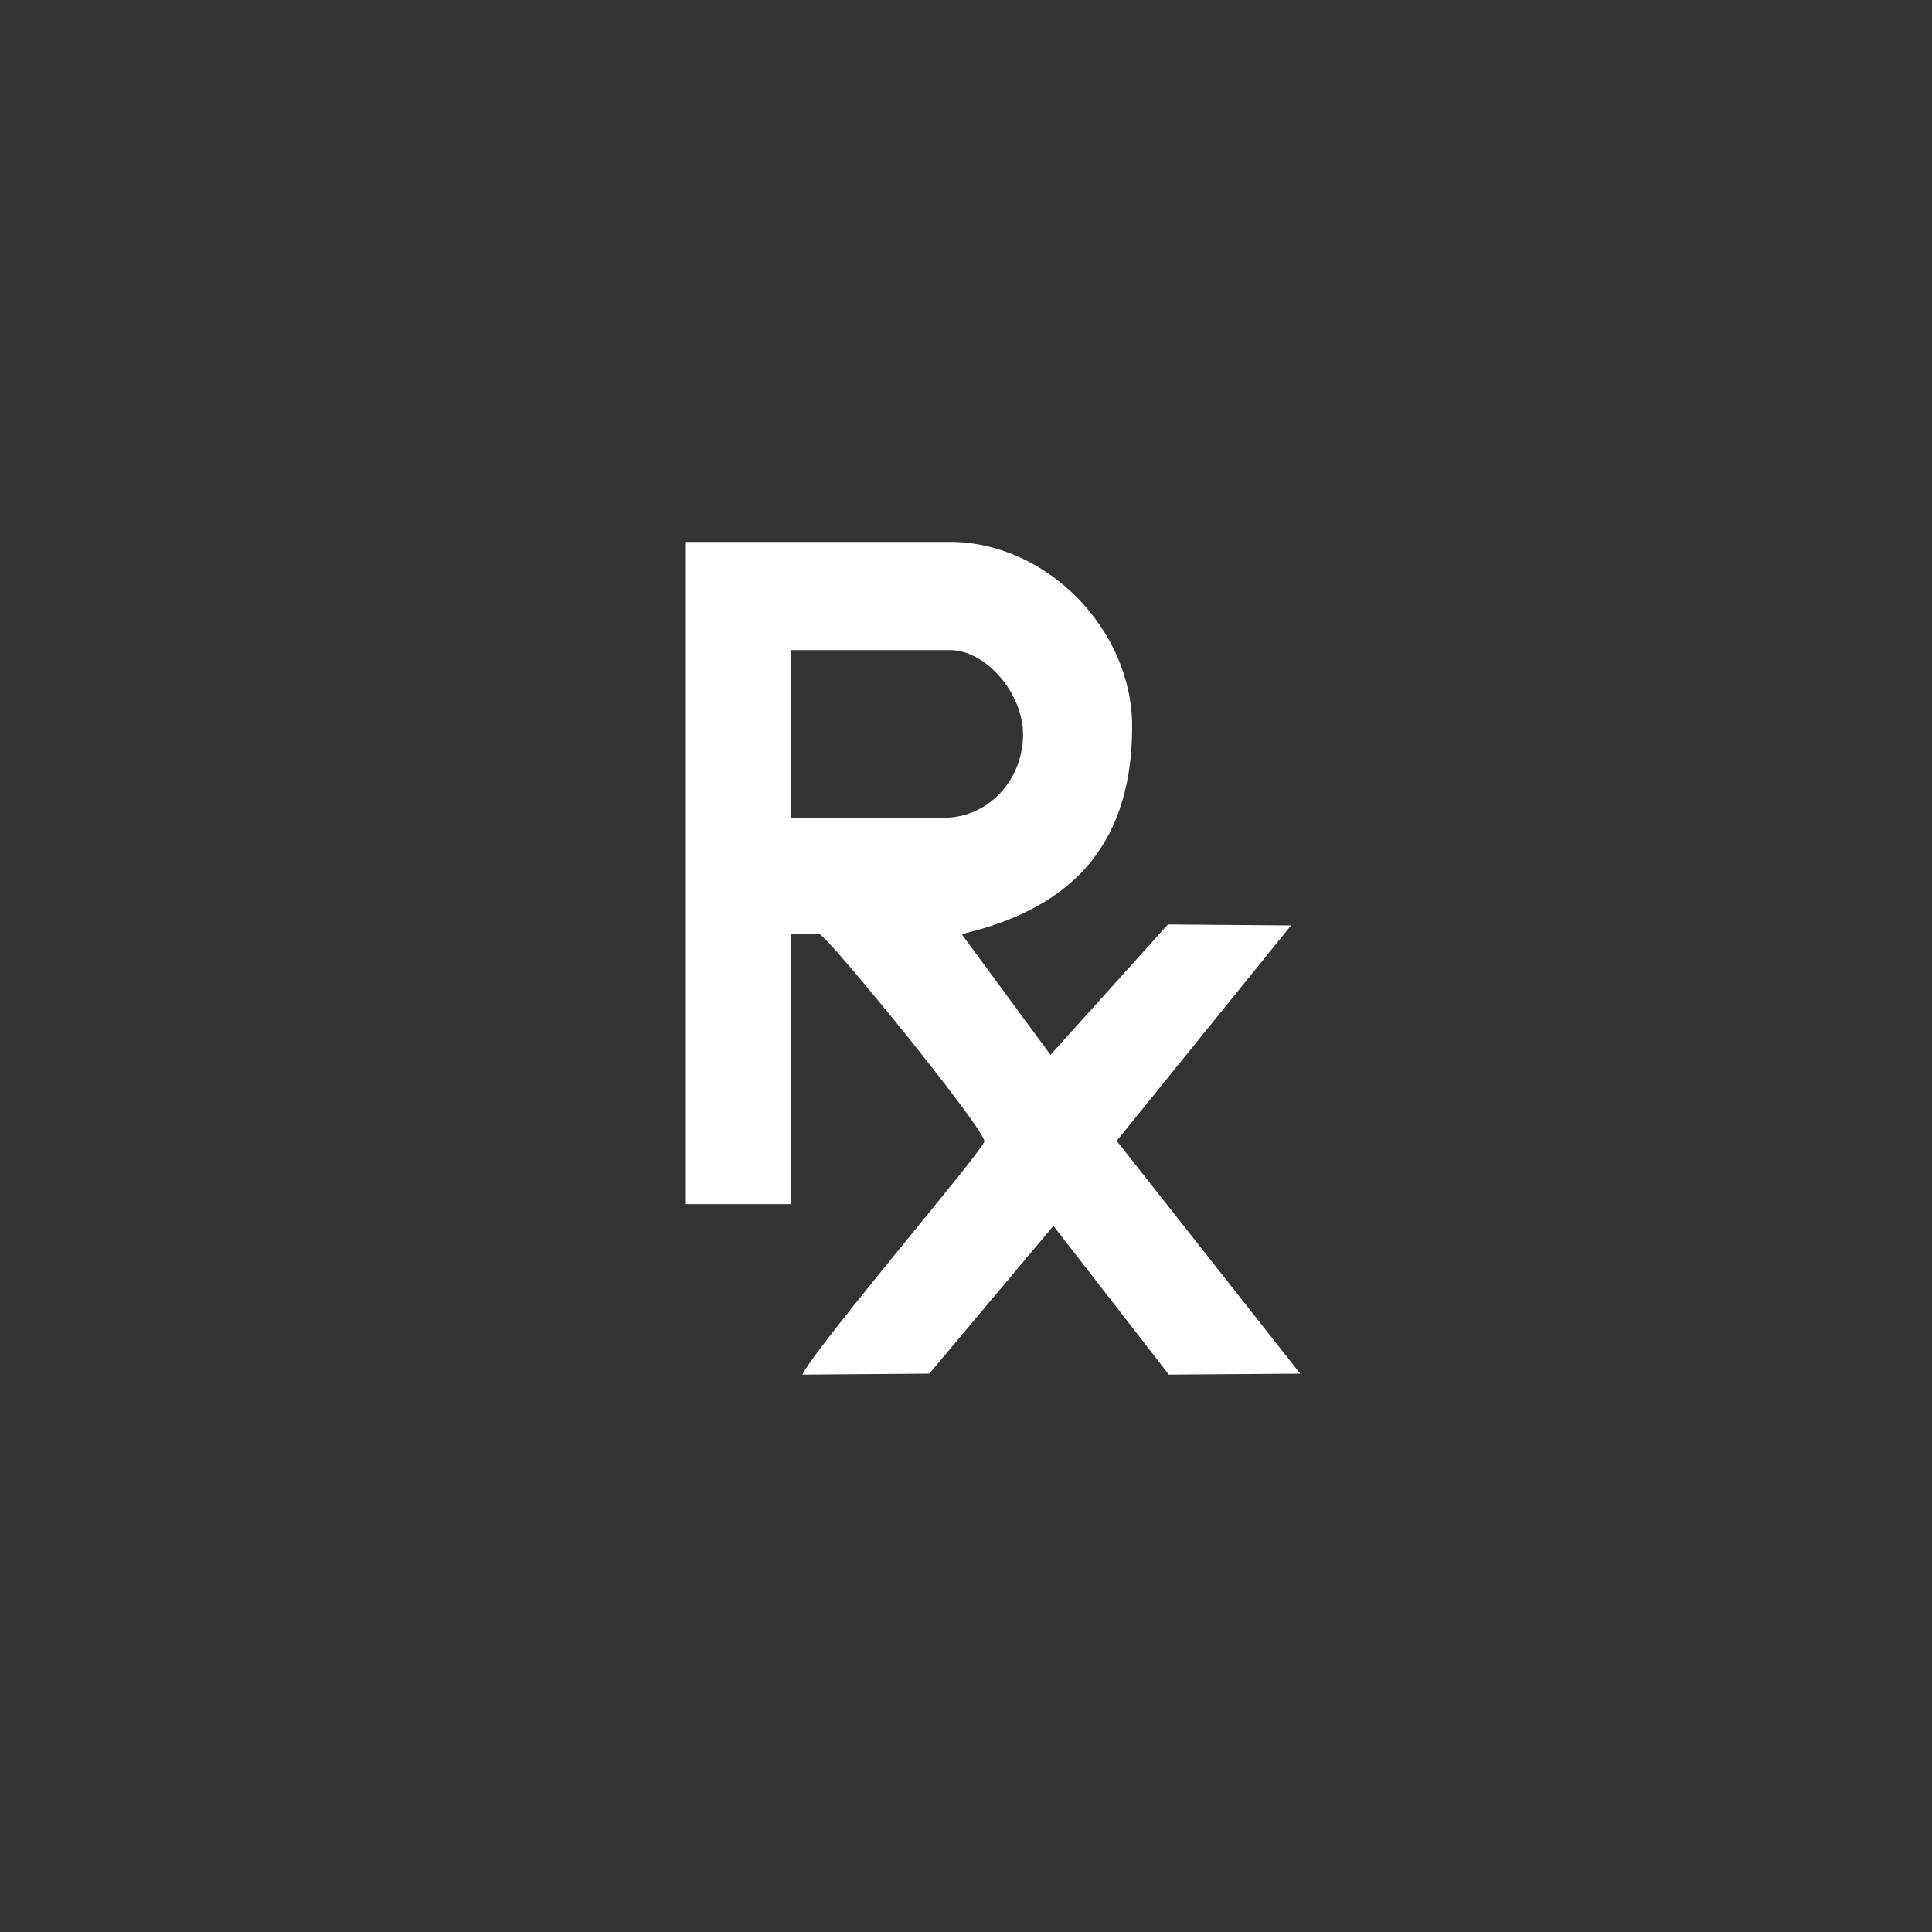 <?xml version="1.0"?>
<!--
Copyright (C) 2012 United States Government as represented by the Administrator of the
National Aeronautics and Space Administration.
All Rights Reserved.
-->

<!DOCTYPE svg PUBLIC "-//W3C//DTD SVG 1.1//EN" "http://www.w3.org/Graphics/SVG/1.1/DTD/svg11.dtd" >
<!--
MIL-STD-2525 tactical symbol icon image. During icon composition this image is multiplied by the desired frame color 
(e.g. black), then drawn on top of the frame and fill.
-->
<svg xmlns:xlink="http://www.w3.org/1999/xlink" height="400px" viewBox="0 0 400 400" width="400px"><rect x="0" y="0" width="400" height="400" fill="#333333" stroke="none"/><g transform="scale(100) translate(0.8 0.74)"><path d="M0.838 0.606 L1.167 0.606 C1.243 0.606 1.322 0.7 1.318 0.787     C1.315 0.877 1.245 0.953 1.155 0.953 L0.838 0.953 zM0.62     1.753 L0.838 1.753 L0.838 1.194 L0.896 1.194 C0.911     1.194 1.238 1.596 1.238 1.623 C1.238 1.639 0.896 2.039     0.861 2.106 L1.124 2.104 L1.381 1.798 L1.62 2.106 L1.892     2.104 L1.512 1.622 L1.873 1.176 L1.618 1.174 L1.375 1.444 L1.191     1.194 C1.404 1.144 1.544 1.023 1.544 0.764 C1.544 0.563     1.367 0.382 1.167 0.382 L0.62 0.382 z" style="fill:rgb(255,255,255)"/></g></svg>